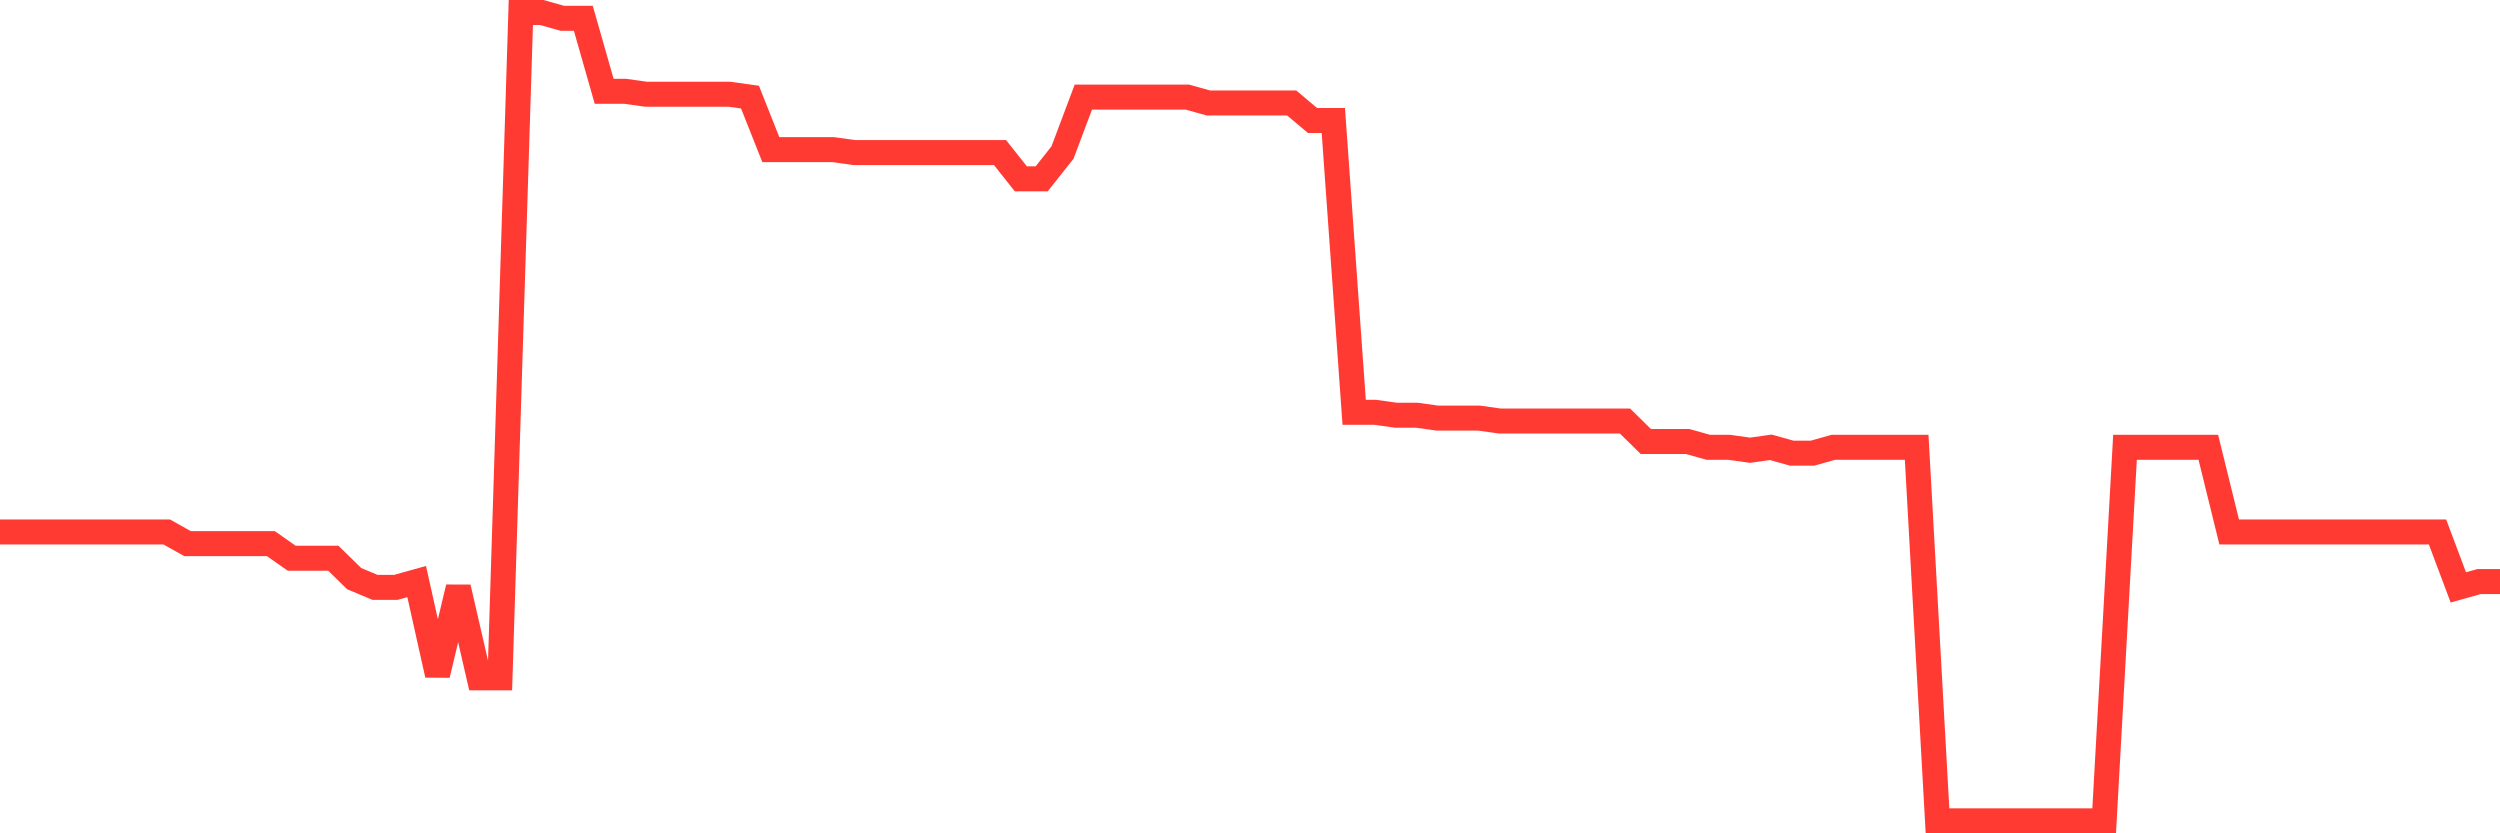 <svg
  xmlns="http://www.w3.org/2000/svg"
  xmlns:xlink="http://www.w3.org/1999/xlink"
  width="120"
  height="40"
  viewBox="0 0 120 40"
  preserveAspectRatio="none"
>
  <polyline
    points="0,25.533 1,25.533 2,25.533 3,25.533 4,25.533 5,25.533 6,25.533 7,25.533 8,25.533 9,26.093 10,26.093 11,26.093 12,26.093 13,26.093 14,26.794 15,26.794 16,26.794 17,27.774 18,28.194 19,28.194 20,27.914 21,32.396 22,28.194 23,32.536 24,32.536 25,0.6 26,0.6 27,0.88 28,0.88 29,4.382 30,4.382 31,4.522 32,4.522 33,4.522 34,4.522 35,4.522 36,4.662 37,7.183 38,7.183 39,7.183 40,7.183 41,7.323 42,7.323 43,7.323 44,7.323 45,7.323 46,7.323 47,7.323 48,7.323 49,8.584 50,8.584 51,7.323 52,4.662 53,4.662 54,4.662 55,4.662 56,4.662 57,4.662 58,4.942 59,4.942 60,4.942 61,4.942 62,4.942 63,5.783 64,5.783 65,19.79 66,19.79 67,19.93 68,19.93 69,20.07 70,20.07 71,20.07 72,20.21 73,20.21 74,20.21 75,20.21 76,20.21 77,20.21 78,20.21 79,21.191 80,21.191 81,21.191 82,21.471 83,21.471 84,21.611 85,21.471 86,21.751 87,21.751 88,21.471 89,21.471 90,21.471 91,21.471 92,21.471 93,39.4 94,39.4 95,39.4 96,39.4 97,39.4 98,39.4 99,39.4 100,39.4 101,39.4 102,21.471 103,21.471 104,21.471 105,21.471 106,21.471 107,25.533 108,25.533 109,25.533 110,25.533 111,25.533 112,25.533 113,25.533 114,25.533 115,25.533 116,25.533 117,25.533 118,28.194 119,27.914 120,27.914"
    fill="none"
    stroke="#ff3a33"
    stroke-width="1.2"
  >
  </polyline>
</svg>